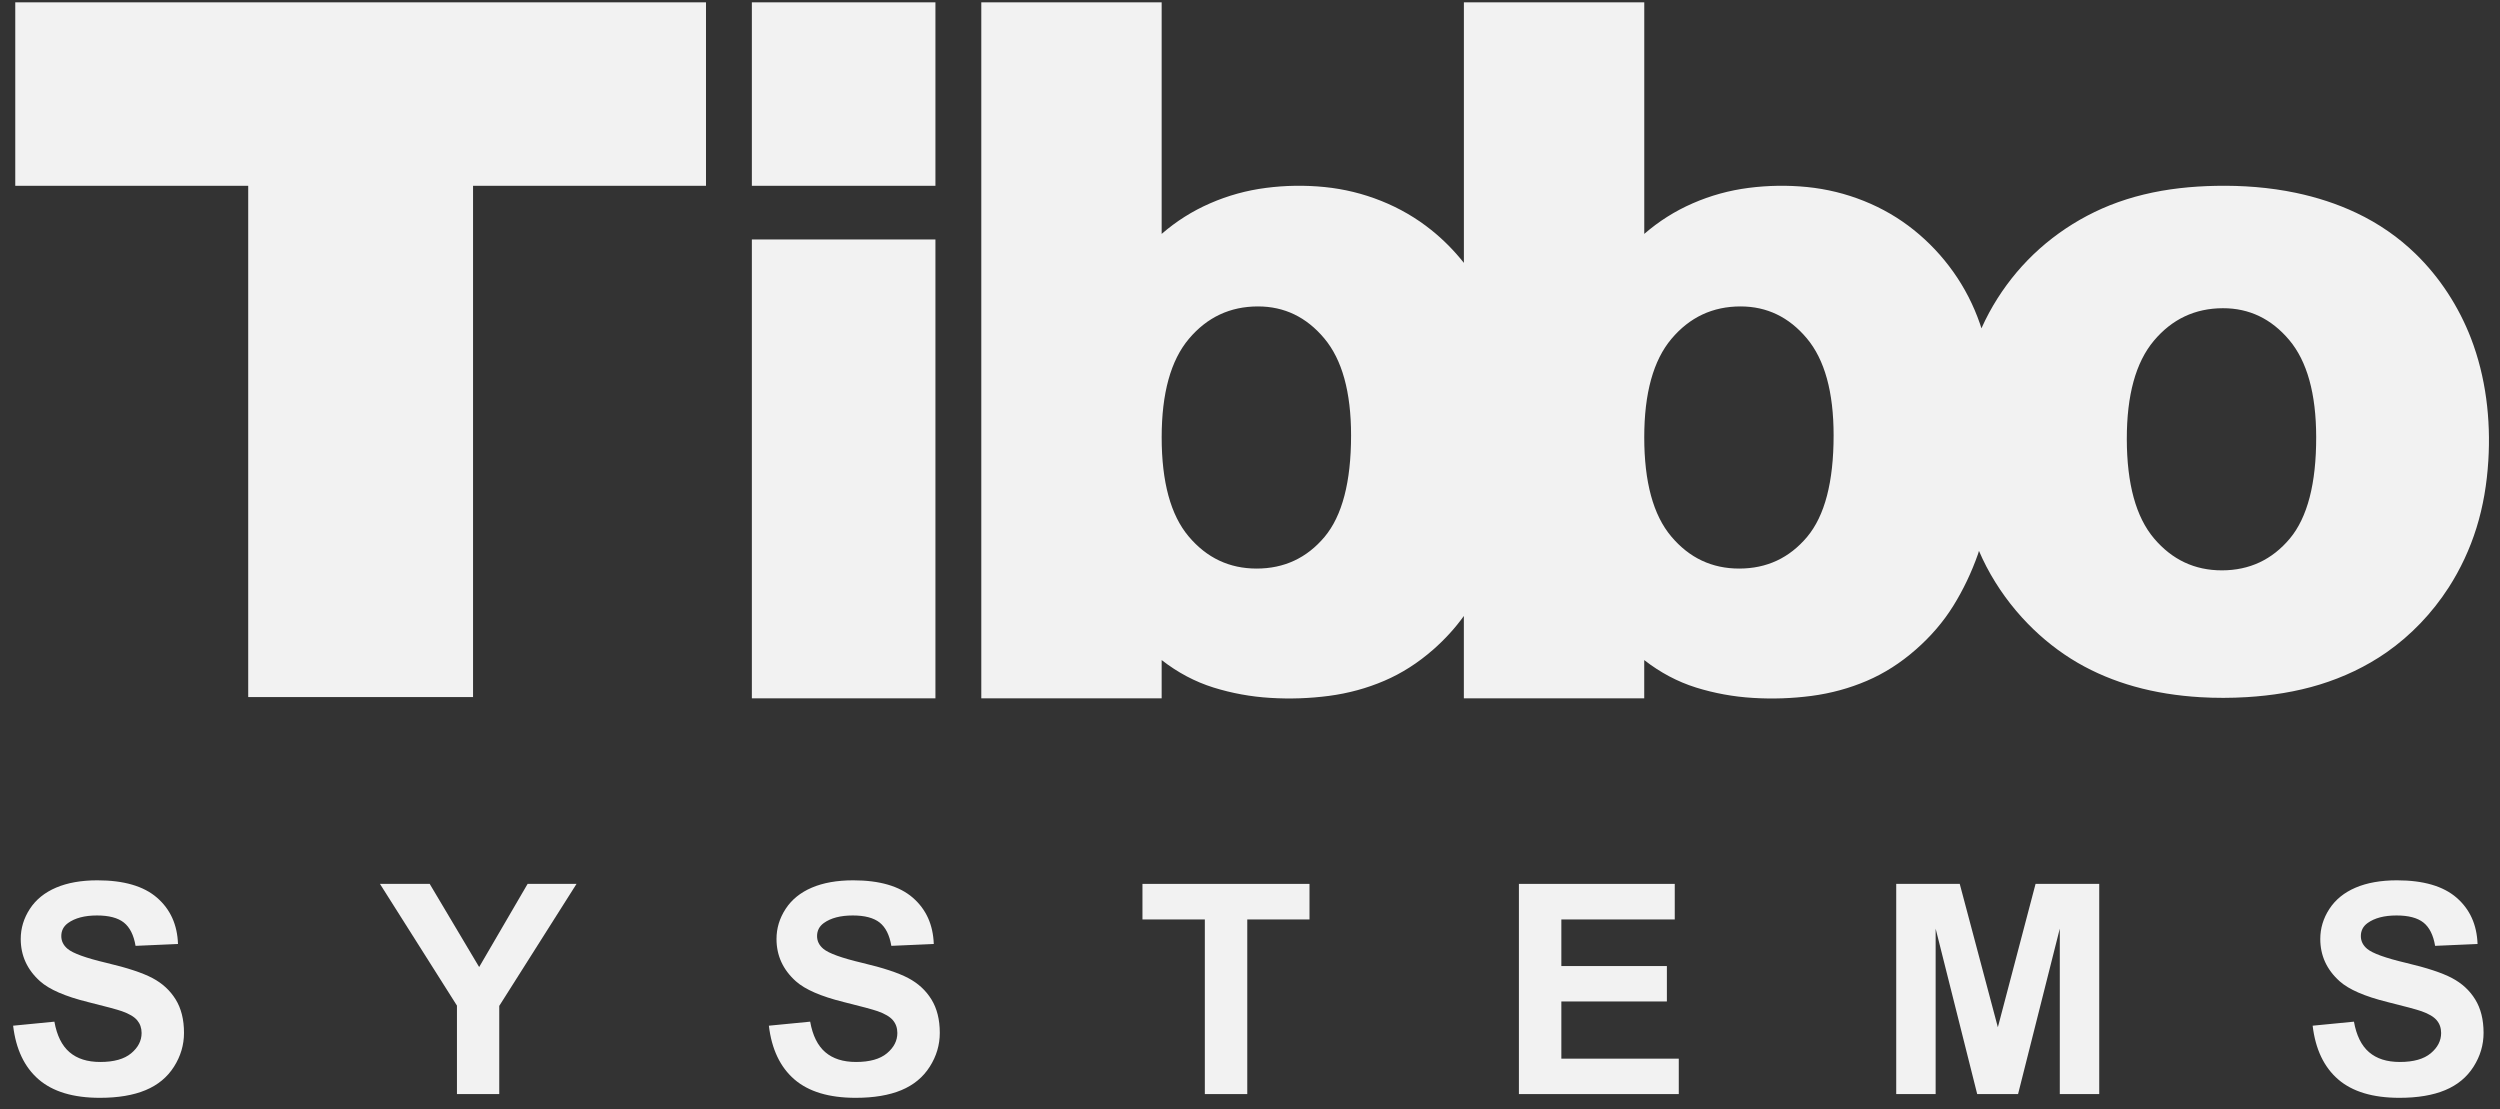 <?xml version="1.0" encoding="UTF-8"?> <svg xmlns="http://www.w3.org/2000/svg" width="133" height="59" viewBox="0 0 133 59" fill="none"><rect x="0" y="0" width="133" height="59" fill="#333333" stroke="none"/> <path d="M49.765 9.885H39.999V0.125H49.765V9.885ZM49.765 37.152V12.738H39.999V37.152H49.765ZM0.812 0.125V9.885H13.205V37.085H25.166V9.885H37.559V0.125H0.812ZM132.379 24.51C132.304 25.728 132.108 26.933 131.746 28.09C131.399 29.204 130.9 30.276 130.268 31.257C129.393 32.614 128.265 33.799 126.953 34.713C125.872 35.465 124.665 36.033 123.411 36.418C122.154 36.804 120.849 37.007 119.537 37.087C118.705 37.138 117.872 37.14 117.041 37.09C115.859 37.018 114.682 36.841 113.54 36.519C112.49 36.224 111.471 35.806 110.525 35.256C109.557 34.692 108.667 33.988 107.88 33.18C107.007 32.284 106.262 31.261 105.679 30.147C105.535 29.872 105.403 29.591 105.281 29.306C105.263 29.361 105.251 29.417 105.231 29.472C104.884 30.457 104.446 31.376 103.917 32.228C103.389 33.079 102.722 33.858 101.915 34.563C101.109 35.27 100.243 35.824 99.314 36.221C98.386 36.619 97.405 36.885 96.375 37.022C95.345 37.157 94.308 37.193 93.262 37.129C92.217 37.067 91.205 36.881 90.226 36.576C89.247 36.269 88.33 35.783 87.473 35.116V37.151H77.877V32.77C77.416 33.413 76.873 34.009 76.243 34.562C75.437 35.269 74.57 35.823 73.641 36.22C72.713 36.618 71.734 36.884 70.703 37.021C69.672 37.156 68.634 37.192 67.589 37.128C66.544 37.066 65.532 36.88 64.553 36.575C63.574 36.268 62.657 35.782 61.8 35.115V37.15H52.205V0.124H61.8C61.8 4.23 61.8 8.337 61.8 12.444C62.574 11.772 63.434 11.227 64.38 10.816C65.325 10.403 66.316 10.129 67.35 9.996C68.385 9.862 69.424 9.847 70.467 9.95C71.509 10.055 72.515 10.301 73.488 10.691C74.46 11.08 75.345 11.596 76.144 12.236C76.788 12.751 77.364 13.337 77.879 13.985V0.124H87.475V12.444C88.249 11.772 89.109 11.227 90.055 10.816C91 10.403 91.99 10.129 93.025 9.996C94.06 9.863 95.098 9.847 96.141 9.95C97.183 10.055 98.19 10.301 99.162 10.691C100.134 11.08 101.019 11.596 101.817 12.236C102.615 12.876 103.315 13.618 103.916 14.464C104.517 15.309 104.991 16.233 105.338 17.236C105.365 17.313 105.386 17.391 105.412 17.467C105.541 17.182 105.678 16.901 105.826 16.627C106.377 15.611 107.066 14.671 107.867 13.846C108.69 12.999 109.632 12.275 110.651 11.691C111.161 11.4 111.69 11.143 112.234 10.925C112.822 10.691 113.429 10.498 114.044 10.35C115.296 10.045 116.583 9.912 117.871 9.887C119.299 9.859 120.73 9.965 122.129 10.257C123.239 10.489 124.33 10.839 125.358 11.326C125.941 11.603 126.505 11.925 127.038 12.295C127.562 12.655 128.057 13.065 128.515 13.51C129.799 14.759 130.803 16.309 131.453 17.989C132.246 20.046 132.515 22.299 132.379 24.51ZM71.877 23.162C71.877 20.85 71.399 19.13 70.449 17.999C69.5 16.868 68.327 16.302 66.925 16.302C65.443 16.302 64.219 16.877 63.251 18.024C62.283 19.171 61.801 20.919 61.801 23.263C61.801 25.643 62.278 27.402 63.238 28.54C64.198 29.68 65.402 30.248 66.852 30.248C68.317 30.248 69.52 29.687 70.465 28.565C71.404 27.442 71.877 25.643 71.877 23.162ZM97.548 23.162C97.548 20.85 97.071 19.13 96.122 17.999C95.173 16.868 93.999 16.302 92.598 16.302C91.115 16.302 89.891 16.877 88.924 18.024C87.956 19.171 87.474 20.919 87.474 23.263C87.474 25.643 87.951 27.402 88.911 28.54C89.87 29.68 91.074 30.248 92.524 30.248C93.989 30.248 95.192 29.687 96.137 28.565C97.077 27.442 97.548 25.643 97.548 23.162ZM123.221 23.248C123.217 20.936 122.737 19.217 121.785 18.086C120.833 16.958 119.659 16.395 118.258 16.397C116.776 16.4 115.553 16.977 114.587 18.126C113.622 19.275 113.142 21.021 113.146 23.366C113.151 25.745 113.632 27.505 114.593 28.642C115.555 29.778 116.759 30.345 118.209 30.343C119.674 30.34 120.876 29.777 121.819 28.652C122.756 27.528 123.226 25.728 123.221 23.248Z" fill="#F2F2F2"></path> <path d="M0.698 54.567L2.894 54.353C3.026 55.09 3.294 55.631 3.699 55.977C4.103 56.324 4.648 56.497 5.335 56.497C6.063 56.497 6.61 56.343 6.979 56.035C7.348 55.727 7.533 55.368 7.533 54.956C7.533 54.691 7.455 54.467 7.3 54.281C7.146 54.095 6.874 53.933 6.488 53.797C6.223 53.705 5.621 53.542 4.68 53.309C3.469 53.009 2.62 52.64 2.132 52.203C1.445 51.588 1.103 50.838 1.103 49.953C1.103 49.384 1.264 48.851 1.587 48.355C1.909 47.859 2.375 47.482 2.983 47.222C3.59 46.963 4.324 46.833 5.183 46.833C6.586 46.833 7.643 47.141 8.352 47.756C9.062 48.371 9.434 49.193 9.469 50.22L7.212 50.319C7.115 49.745 6.907 49.332 6.59 49.08C6.273 48.828 5.795 48.703 5.16 48.703C4.504 48.703 3.99 48.838 3.619 49.106C3.38 49.28 3.261 49.51 3.261 49.8C3.261 50.065 3.372 50.291 3.597 50.479C3.881 50.718 4.573 50.967 5.671 51.227C6.77 51.486 7.581 51.754 8.108 52.032C8.635 52.31 9.046 52.687 9.344 53.168C9.641 53.648 9.789 54.242 9.789 54.949C9.789 55.59 9.611 56.19 9.256 56.749C8.9 57.309 8.397 57.725 7.745 57.996C7.095 58.268 6.283 58.404 5.312 58.404C3.898 58.404 2.813 58.078 2.055 57.424C1.298 56.769 0.846 55.817 0.698 54.567Z" fill="#F2F2F2"></path> <path d="M24.31 58.205V53.499L20.214 47.023H22.86L25.491 51.447L28.069 47.023H30.671L26.56 53.514V58.204H24.31V58.205Z" fill="#F2F2F2"></path> <path d="M40.904 54.567L43.101 54.353C43.233 55.09 43.501 55.631 43.906 55.977C44.309 56.324 44.855 56.497 45.542 56.497C46.269 56.497 46.816 56.343 47.186 56.035C47.554 55.727 47.739 55.368 47.739 54.956C47.739 54.691 47.662 54.467 47.507 54.281C47.352 54.095 47.081 53.933 46.695 53.797C46.43 53.705 45.828 53.542 44.887 53.309C43.677 53.009 42.827 52.64 42.34 52.203C41.653 51.588 41.31 50.838 41.31 49.953C41.31 49.384 41.471 48.851 41.794 48.355C42.117 47.859 42.582 47.482 43.19 47.222C43.797 46.963 44.532 46.833 45.391 46.833C46.794 46.833 47.85 47.141 48.56 47.756C49.269 48.371 49.641 49.193 49.677 50.22L47.419 50.319C47.322 49.745 47.115 49.332 46.798 49.08C46.48 48.828 46.003 48.703 45.367 48.703C44.711 48.703 44.198 48.838 43.826 49.106C43.588 49.28 43.468 49.51 43.468 49.8C43.468 50.065 43.58 50.291 43.804 50.479C44.089 50.718 44.781 50.967 45.878 51.227C46.977 51.486 47.789 51.754 48.316 52.032C48.843 52.31 49.254 52.687 49.551 53.168C49.848 53.649 49.997 54.242 49.997 54.949C49.997 55.59 49.819 56.19 49.463 56.749C49.108 57.309 48.604 57.725 47.953 57.996C47.302 58.268 46.491 58.404 45.519 58.404C44.106 58.404 43.02 58.078 42.262 57.424C41.505 56.769 41.052 55.817 40.904 54.567Z" fill="#F2F2F2"></path> <path d="M64.097 58.205V48.915H60.779V47.023H69.665V48.915H66.355V58.205H64.097Z" fill="#F2F2F2"></path> <path d="M80.806 58.205V47.023H89.097V48.915H83.064V51.394H88.678V53.278H83.064V56.321H89.311V58.205H80.806Z" fill="#F2F2F2"></path> <path d="M100.879 58.205V47.023H104.258L106.286 54.65L108.292 47.023H111.679V58.205H109.581V49.403L107.361 58.205H105.187L102.976 49.403V58.205H100.879Z" fill="#F2F2F2"></path> <path d="M123.033 54.567L125.23 54.353C125.362 55.09 125.63 55.631 126.035 55.977C126.438 56.324 126.984 56.497 127.671 56.497C128.398 56.497 128.945 56.343 129.315 56.035C129.683 55.727 129.868 55.368 129.868 54.956C129.868 54.691 129.791 54.467 129.636 54.281C129.481 54.095 129.21 53.933 128.824 53.797C128.559 53.705 127.957 53.542 127.016 53.309C125.806 53.009 124.956 52.64 124.469 52.203C123.782 51.588 123.439 50.838 123.439 49.953C123.439 49.384 123.6 48.851 123.923 48.355C124.246 47.859 124.711 47.482 125.319 47.222C125.926 46.963 126.661 46.833 127.52 46.833C128.923 46.833 129.979 47.141 130.689 47.756C131.398 48.371 131.77 49.193 131.806 50.22L129.548 50.319C129.451 49.745 129.244 49.332 128.927 49.08C128.609 48.828 128.132 48.703 127.496 48.703C126.84 48.703 126.327 48.838 125.955 49.106C125.717 49.28 125.597 49.51 125.597 49.8C125.597 50.065 125.709 50.291 125.933 50.479C126.218 50.718 126.91 50.967 128.007 51.227C129.106 51.486 129.918 51.754 130.445 52.032C130.972 52.31 131.383 52.687 131.68 53.168C131.977 53.649 132.126 54.242 132.126 54.949C132.126 55.59 131.948 56.19 131.592 56.749C131.237 57.309 130.733 57.725 130.082 57.996C129.431 58.268 128.62 58.404 127.648 58.404C126.235 58.404 125.149 58.078 124.391 57.424C123.634 56.769 123.181 55.817 123.033 54.567Z" fill="#F2F2F2"></path> </svg> 